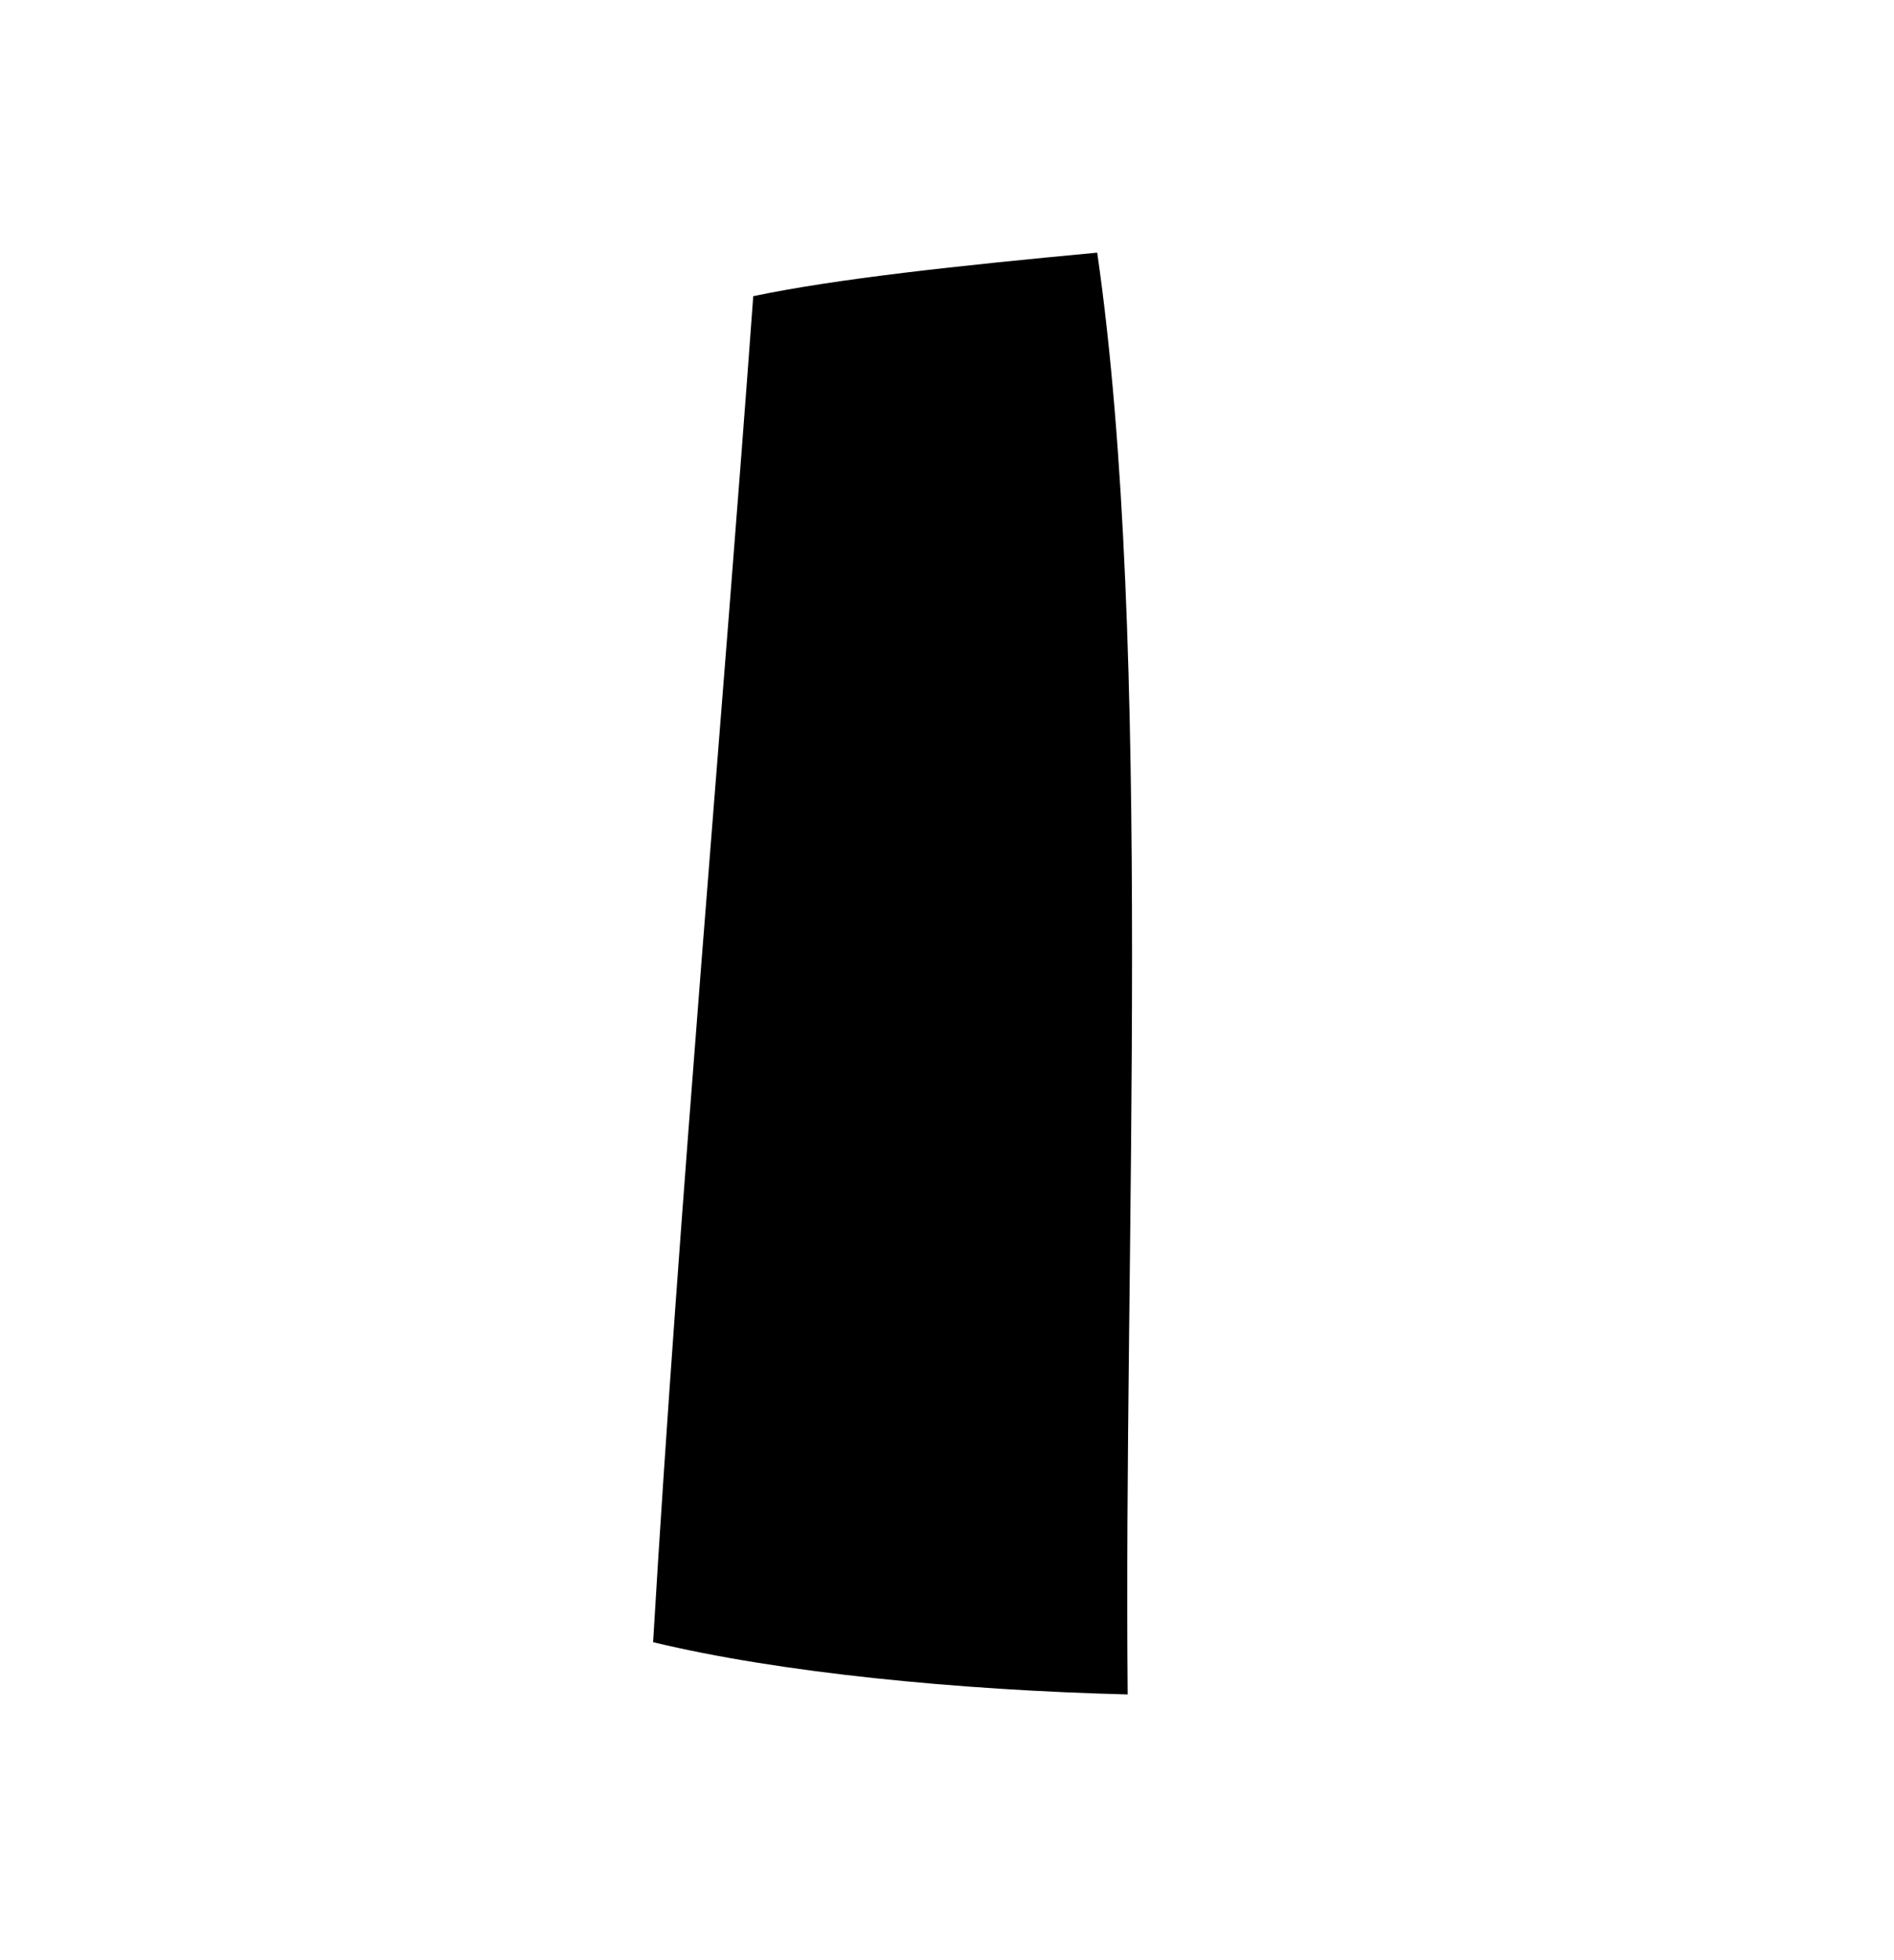 <?xml version="1.0" encoding="utf-8"?>
<!-- Generator: Adobe Illustrator 19.0.0, SVG Export Plug-In . SVG Version: 6.00 Build 0)  -->
<svg version="1.1" id="Layer_1" xmlns="http://www.w3.org/2000/svg" xmlns:xlink="http://www.w3.org/1999/xlink" x="0px" y="0px"
	 viewBox="0 0 43.5 45" style="enable-background:new 0 0 43.5 45;" xml:space="preserve">
<path id="XMLID_2120_" d="M25.9,38.9c-3.9-0.1-8-0.5-10.9-1.2c0.6-10.1,1.6-21.3,2.3-30.9c1.9-0.4,4.7-0.7,7.9-1
	C26.5,14.8,25.8,28.8,25.9,38.9z"/>
</svg>
